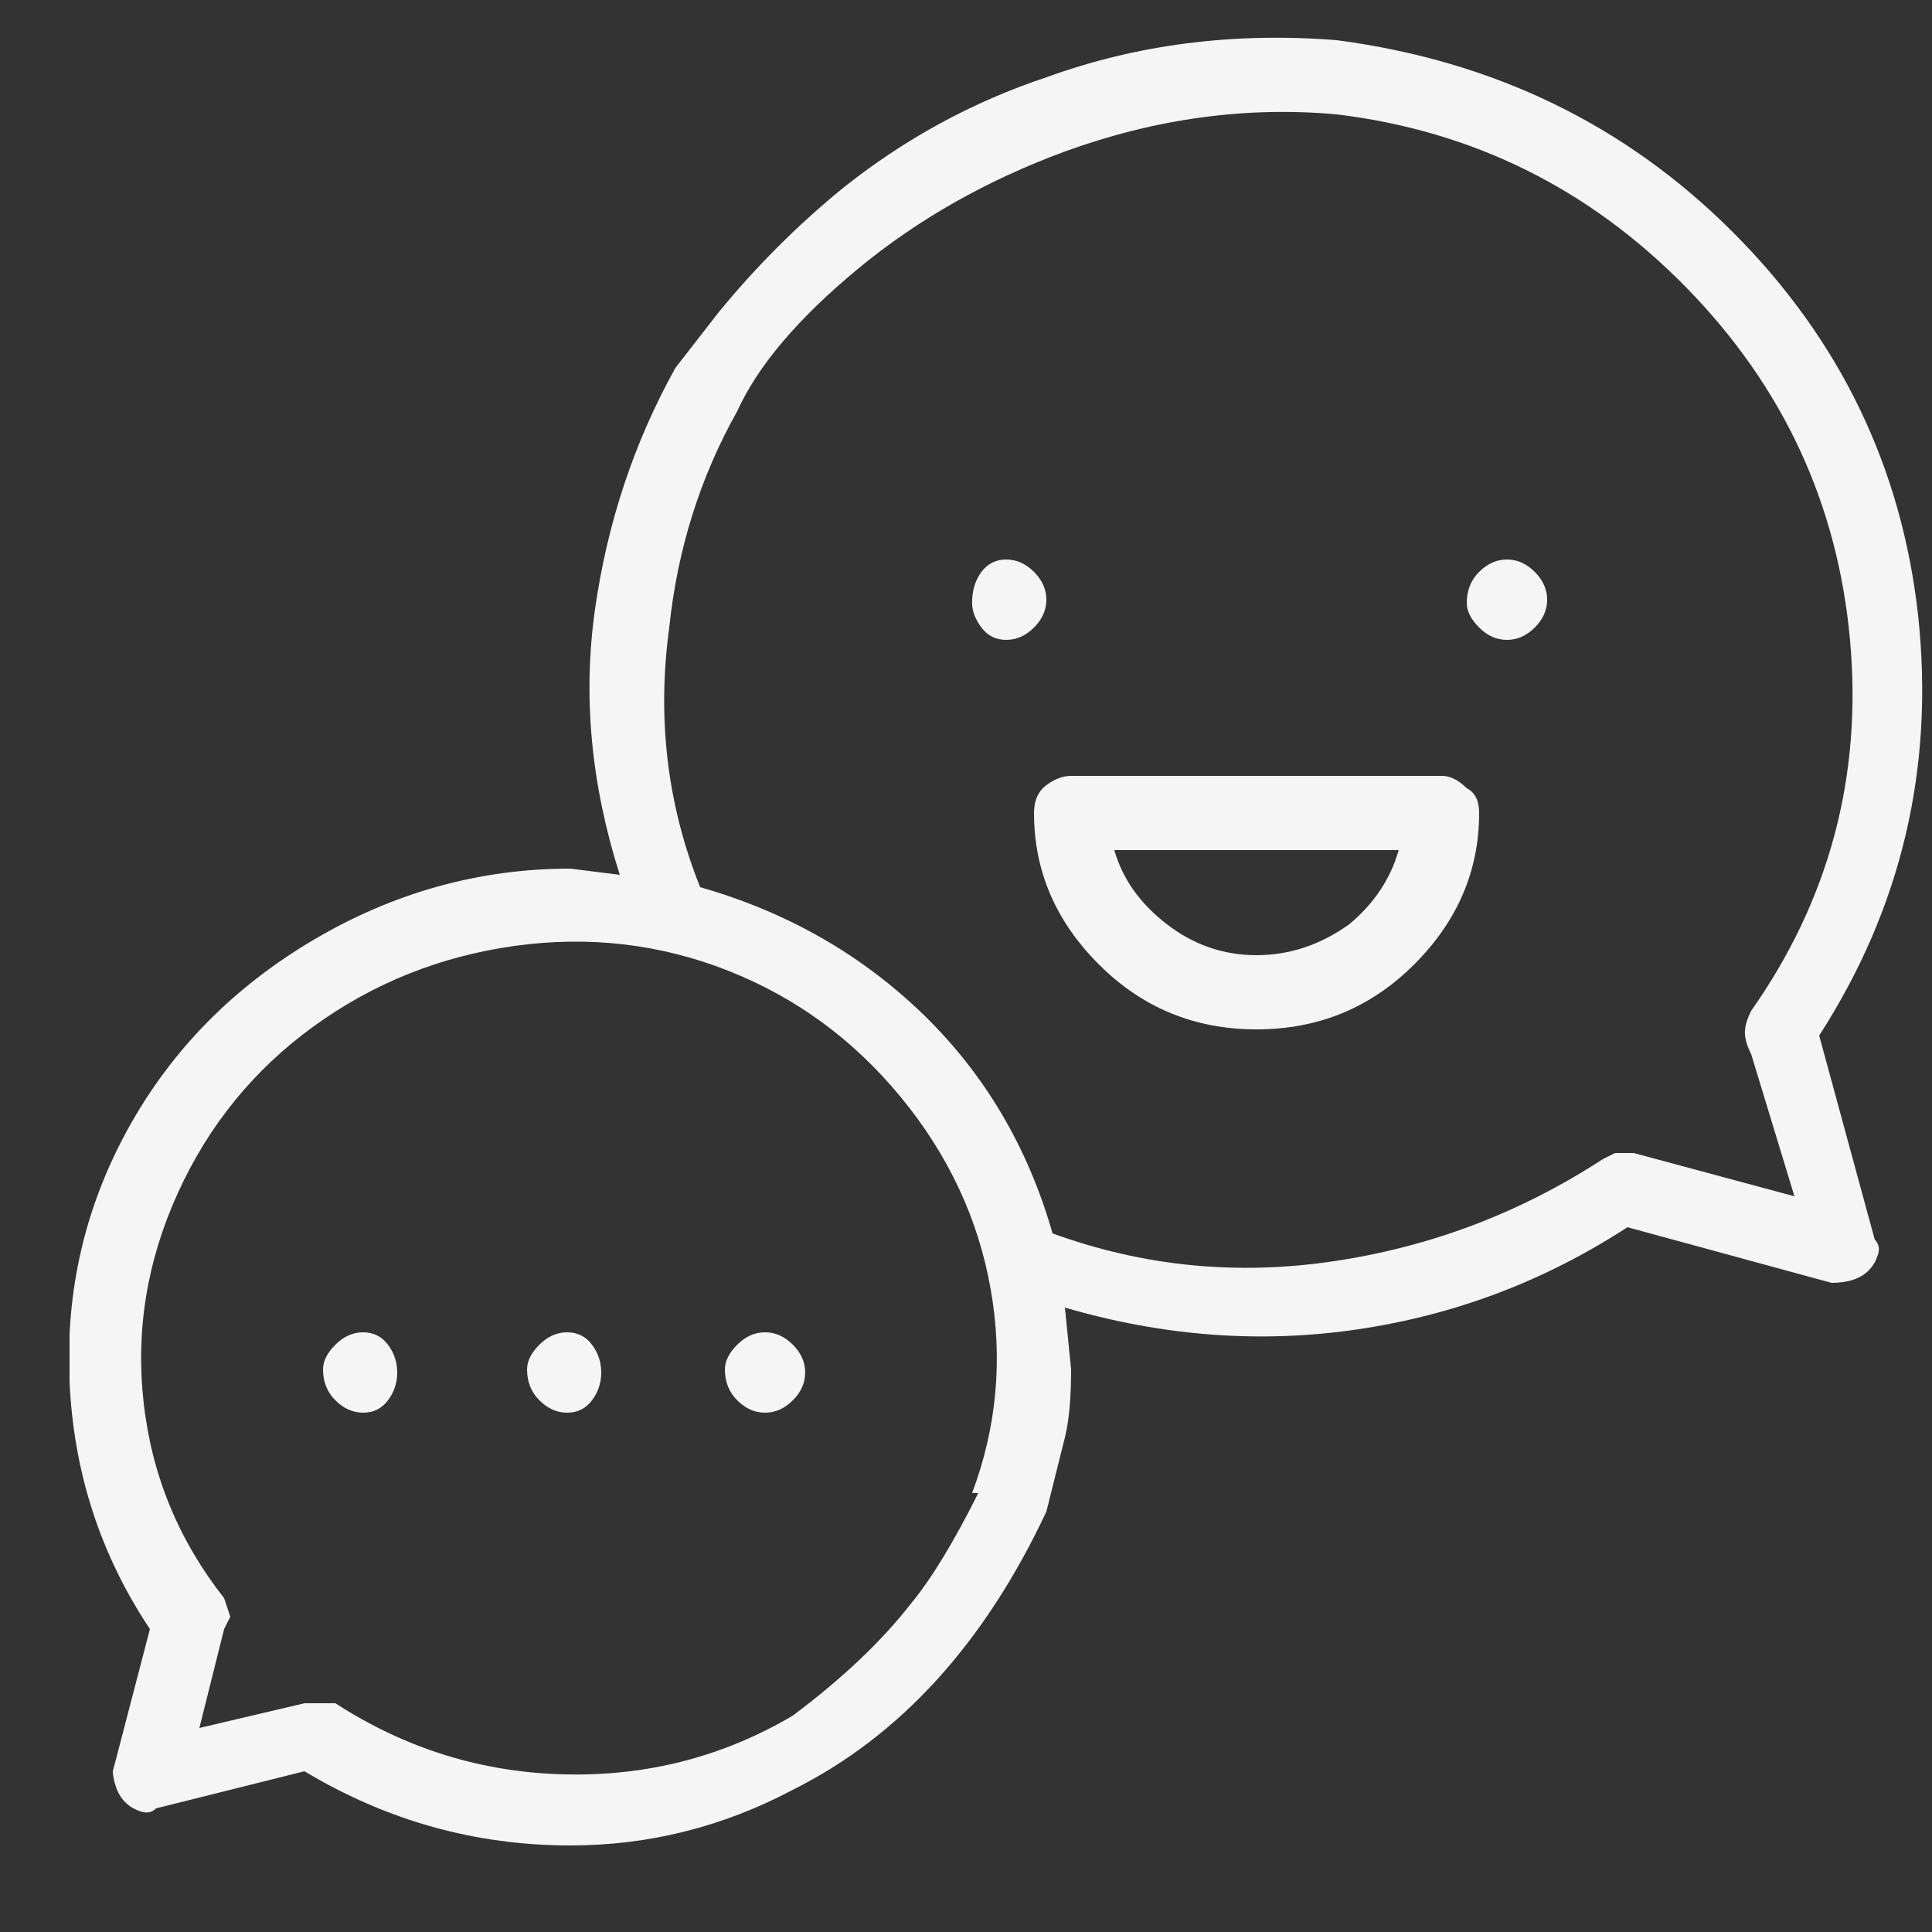 <svg width="25" height="25" viewBox="0 0 25 25" fill="none" xmlns="http://www.w3.org/2000/svg">
<rect x="0" y="0" width="25" height="25" fill="#333333" stroke="none"/>
<g clip-path="url(#clip0_10655_26036)">
<path d="M24.82 7.96C24.606 6.04 23.806 4.387 22.419 3C21.033 1.614 19.326 0.787 17.299 0.52C15.966 0.414 14.713 0.574 13.54 1C12.579 1.32 11.7 1.8 10.899 2.44C10.313 2.92 9.78 3.454 9.3 4.04L8.74 4.76C8.206 5.72 7.86 6.76 7.7 7.88C7.54 9 7.646 10.147 8.02 11.32L7.38 11.24C6.206 11.24 5.1 11.547 4.06 12.16C3.02 12.774 2.22 13.587 1.66 14.6C1.1 15.614 0.846 16.707 0.9 17.88C0.953 19.054 1.3 20.12 1.94 21.08L1.46 22.92C1.46 22.974 1.473 23.04 1.5 23.12C1.526 23.2 1.566 23.267 1.62 23.32C1.673 23.374 1.74 23.414 1.82 23.44C1.9 23.467 1.966 23.454 2.02 23.4L3.94 22.92C5.006 23.56 6.153 23.88 7.38 23.88C8.393 23.88 9.353 23.64 10.259 23.16C11.646 22.467 12.739 21.267 13.54 19.56C13.646 19.134 13.726 18.814 13.78 18.6C13.833 18.387 13.86 18.094 13.86 17.72L13.78 16.92C15.059 17.294 16.326 17.387 17.579 17.2C18.833 17.014 19.993 16.574 21.059 15.88L23.7 16.6C23.806 16.6 23.899 16.587 23.98 16.56C24.059 16.534 24.126 16.494 24.18 16.44C24.233 16.387 24.273 16.32 24.299 16.24C24.326 16.16 24.313 16.094 24.259 16.04L23.54 13.4C24.606 11.747 25.033 9.934 24.82 7.96ZM12.659 19.32C12.339 19.96 12.046 20.44 11.78 20.76C11.406 21.24 10.899 21.72 10.259 22.2C9.353 22.734 8.366 22.987 7.3 22.96C6.233 22.934 5.246 22.627 4.34 22.04H4.1H3.94L2.58 22.36L2.9 21.08L2.98 20.92L2.9 20.68C2.313 19.934 1.966 19.094 1.86 18.16C1.753 17.227 1.9 16.32 2.3 15.44C2.7 14.56 3.286 13.84 4.06 13.28C4.833 12.72 5.7 12.374 6.66 12.24C7.62 12.107 8.54 12.214 9.42 12.56C10.3 12.907 11.046 13.454 11.659 14.2C12.273 14.947 12.659 15.774 12.819 16.68C12.979 17.587 12.899 18.467 12.579 19.32H12.659ZM21.14 14.92C21.033 14.92 20.953 14.92 20.899 14.92L20.739 15C19.673 15.694 18.513 16.134 17.259 16.32C16.006 16.507 14.793 16.387 13.62 15.96C13.3 14.84 12.739 13.894 11.94 13.12C11.139 12.347 10.18 11.8 9.06 11.48C8.633 10.414 8.5 9.294 8.66 8.12C8.766 7.107 9.06 6.174 9.54 5.32C9.806 4.734 10.326 4.12 11.1 3.48C11.873 2.84 12.766 2.334 13.78 1.96C14.953 1.534 16.126 1.374 17.299 1.48C19.059 1.694 20.566 2.44 21.82 3.72C23.073 5 23.779 6.52 23.939 8.28C24.099 10.04 23.673 11.64 22.66 13.08C22.606 13.187 22.579 13.28 22.579 13.36C22.579 13.44 22.606 13.534 22.66 13.64L23.22 15.48L21.14 14.92ZM18.98 10.2C18.873 10.094 18.766 10.04 18.66 10.04H13.86C13.753 10.04 13.646 10.08 13.54 10.16C13.433 10.24 13.38 10.36 13.38 10.52C13.38 11.267 13.659 11.92 14.22 12.48C14.78 13.04 15.46 13.32 16.259 13.32C17.059 13.32 17.739 13.04 18.299 12.48C18.86 11.92 19.14 11.267 19.14 10.52C19.14 10.36 19.086 10.254 18.98 10.2ZM17.459 11.96C17.086 12.227 16.686 12.36 16.259 12.36C15.833 12.36 15.446 12.227 15.1 11.96C14.753 11.694 14.526 11.374 14.419 11H18.099C17.993 11.374 17.779 11.694 17.459 11.96ZM12.579 7.8C12.579 7.907 12.62 8.014 12.7 8.12C12.78 8.227 12.886 8.28 13.02 8.28C13.153 8.28 13.273 8.227 13.38 8.12C13.486 8.014 13.54 7.894 13.54 7.76C13.54 7.627 13.486 7.507 13.38 7.4C13.273 7.294 13.153 7.24 13.02 7.24C12.886 7.24 12.78 7.294 12.7 7.4C12.62 7.507 12.579 7.64 12.579 7.8ZM9.38 17.72C9.38 17.88 9.433 18.014 9.54 18.12C9.646 18.227 9.766 18.28 9.9 18.28C10.033 18.28 10.153 18.227 10.259 18.12C10.366 18.014 10.419 17.894 10.419 17.76C10.419 17.627 10.366 17.507 10.259 17.4C10.153 17.294 10.033 17.24 9.9 17.24C9.766 17.24 9.646 17.294 9.54 17.4C9.433 17.507 9.38 17.614 9.38 17.72ZM6.82 17.72C6.82 17.88 6.873 18.014 6.98 18.12C7.086 18.227 7.206 18.28 7.34 18.28C7.473 18.28 7.58 18.227 7.66 18.12C7.74 18.014 7.78 17.894 7.78 17.76C7.78 17.627 7.74 17.507 7.66 17.4C7.58 17.294 7.473 17.24 7.34 17.24C7.206 17.24 7.086 17.294 6.98 17.4C6.873 17.507 6.82 17.614 6.82 17.72ZM4.18 17.72C4.18 17.88 4.233 18.014 4.34 18.12C4.446 18.227 4.566 18.28 4.7 18.28C4.833 18.28 4.94 18.227 5.02 18.12C5.1 18.014 5.14 17.894 5.14 17.76C5.14 17.627 5.1 17.507 5.02 17.4C4.94 17.294 4.833 17.24 4.7 17.24C4.566 17.24 4.446 17.294 4.34 17.4C4.233 17.507 4.18 17.614 4.18 17.72ZM18.98 7.8C18.98 7.907 19.033 8.014 19.14 8.12C19.246 8.227 19.366 8.28 19.5 8.28C19.633 8.28 19.753 8.227 19.86 8.12C19.966 8.014 20.02 7.894 20.02 7.76C20.02 7.627 19.966 7.507 19.86 7.4C19.753 7.294 19.633 7.24 19.5 7.24C19.366 7.24 19.246 7.294 19.14 7.4C19.033 7.507 18.98 7.64 18.98 7.8Z" fill="#F5F5F5"/>
</g>
<defs>
<clipPath id="clip0_10655_26036">
<rect width="24" height="24" fill="white" transform="matrix(1 0 0 -1 0.9 24.2)"/>
</clipPath>
</defs>
</svg>

